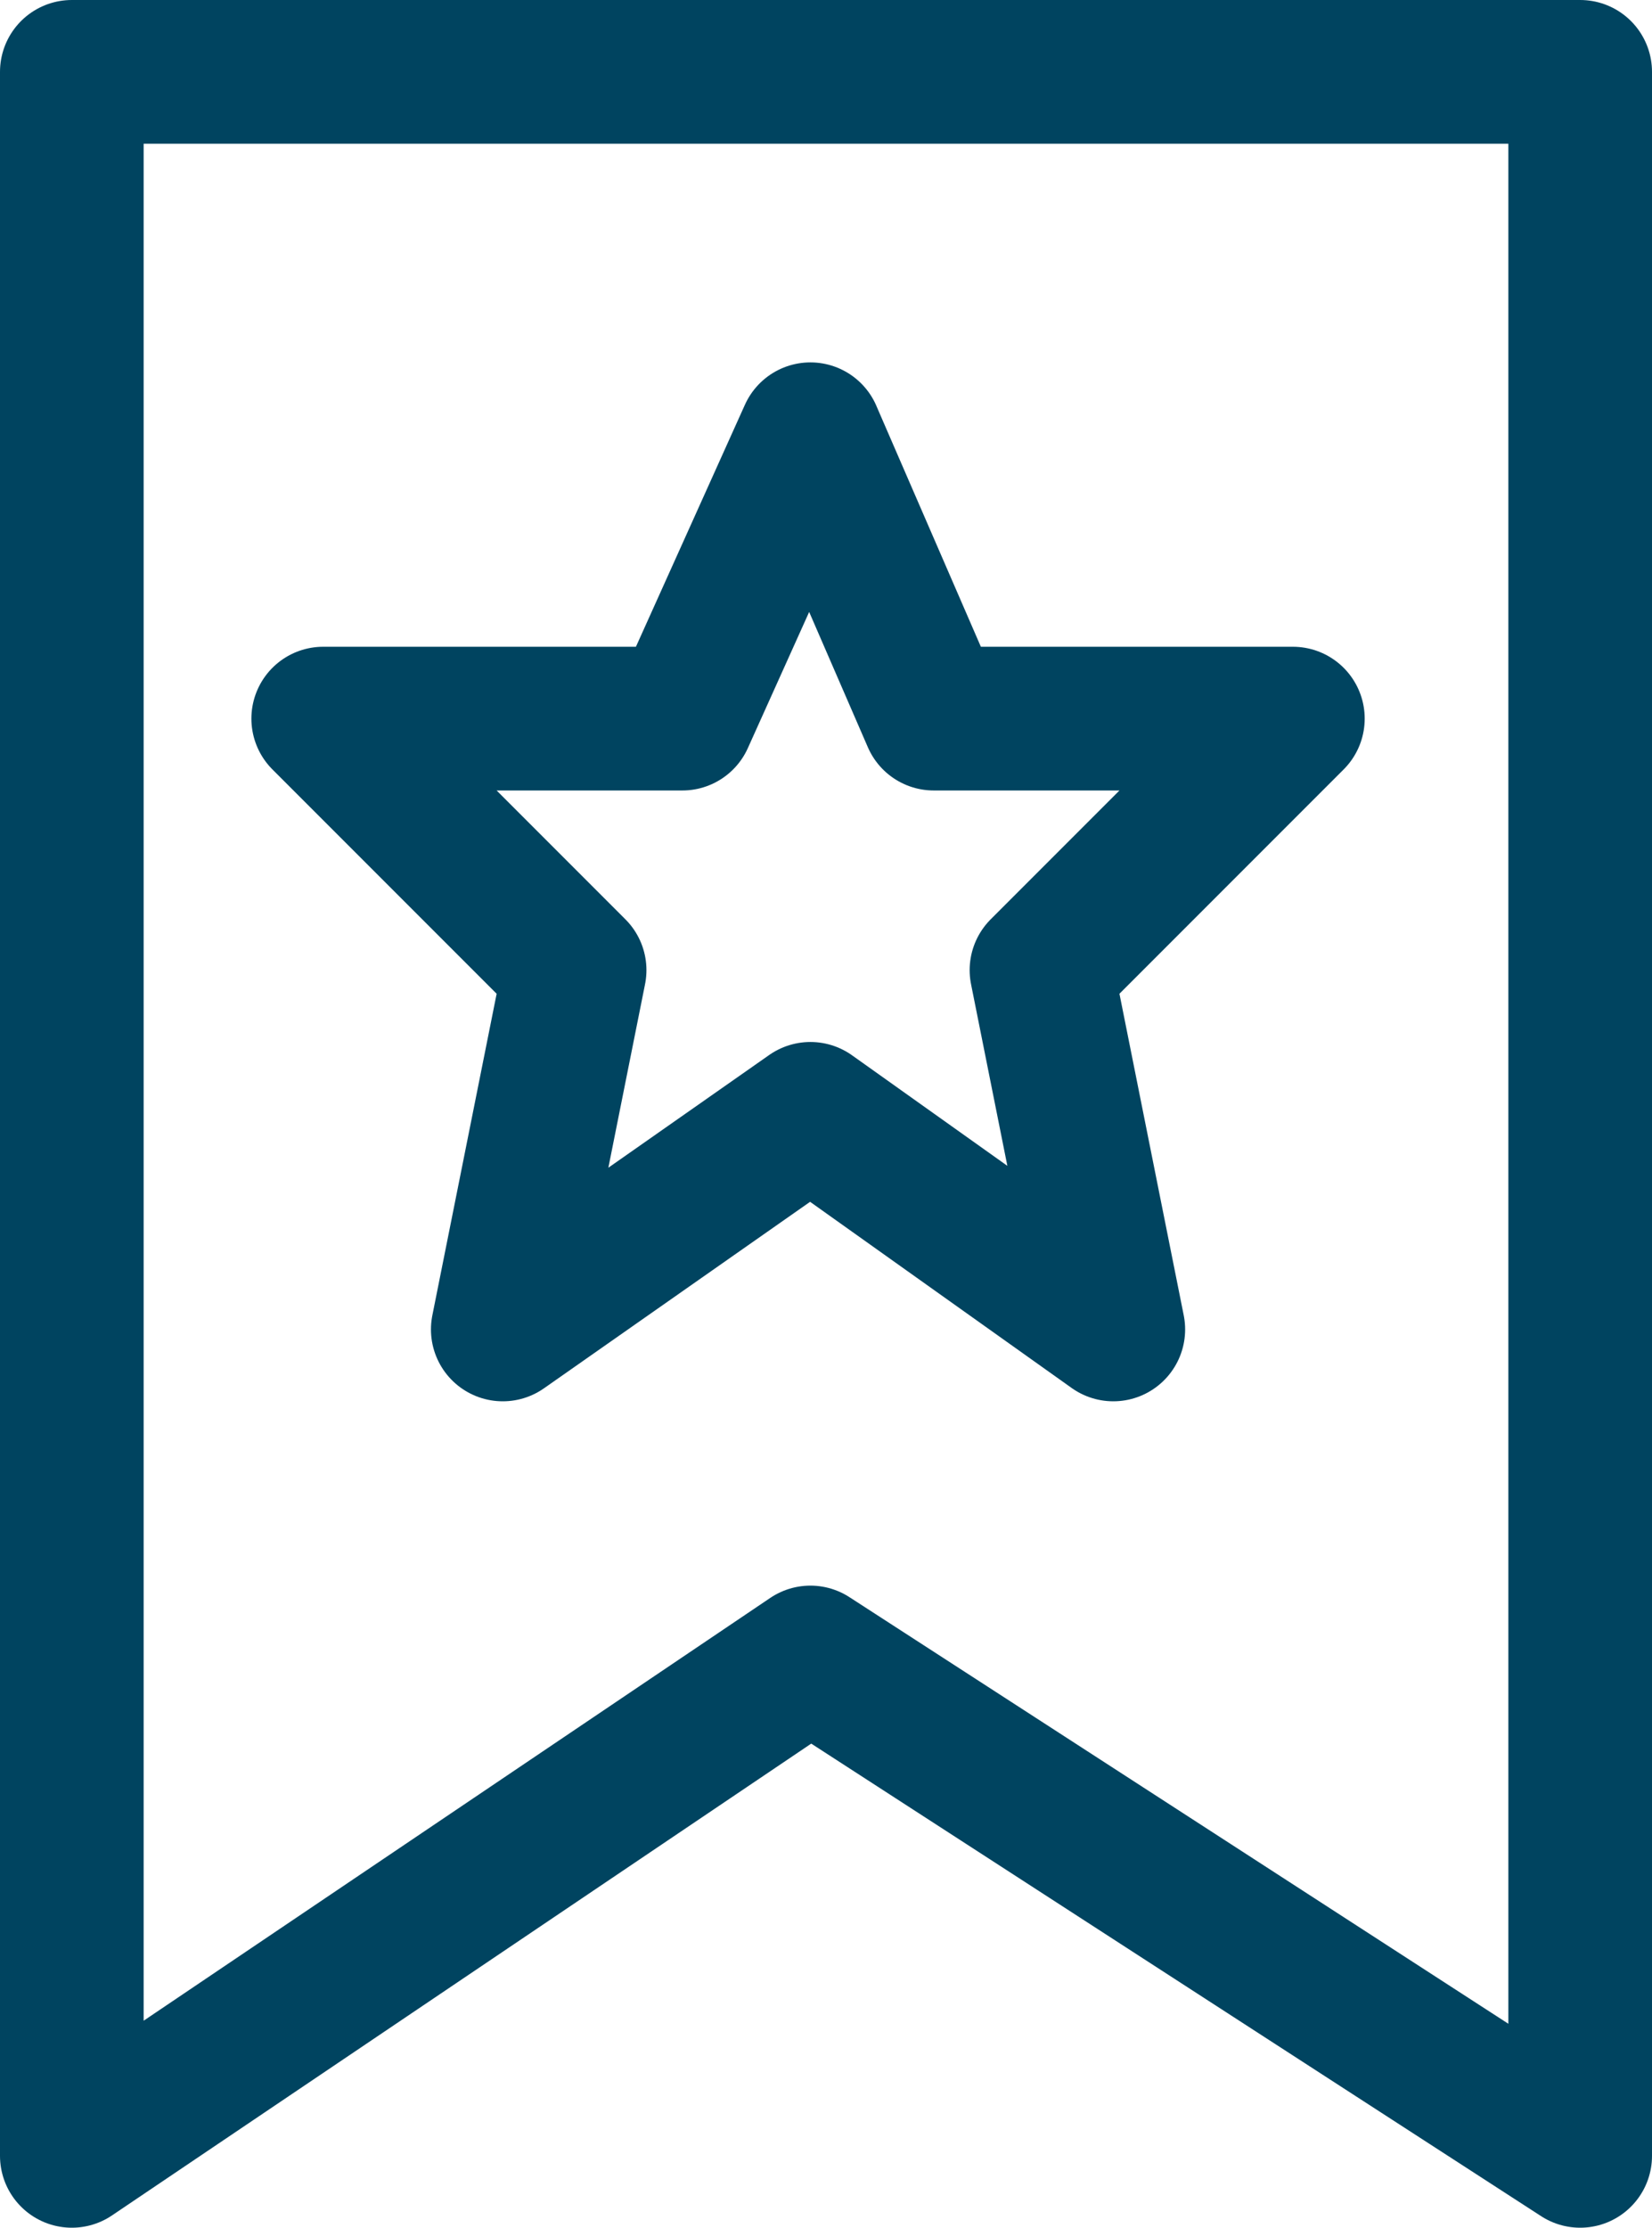<svg width="23" height="31" xmlns="http://www.w3.org/2000/svg"><g id="Desktop" stroke="none" stroke-width="1" fill="none" fill-rule="evenodd" stroke-linecap="round" stroke-linejoin="round"><g id="03_Receta_Desktop" transform="translate(-952 -1114)" stroke="#004460" stroke-width="2"><g id="columna_derecha" transform="translate(929 688)"><g id="tips" transform="translate(23 416)"><g id="Group-6" transform="translate(0 10)"><path d="M22 30l-10.717-6.935L1 30V1h21v29zM11.283 6.044L13 10h5l-3.5 3.5 1 5-4.217-3L7 18.5l1-5L4.5 10h5l1.783-3.957z" id="icono_tips"/></g></g></g></g></g></svg>